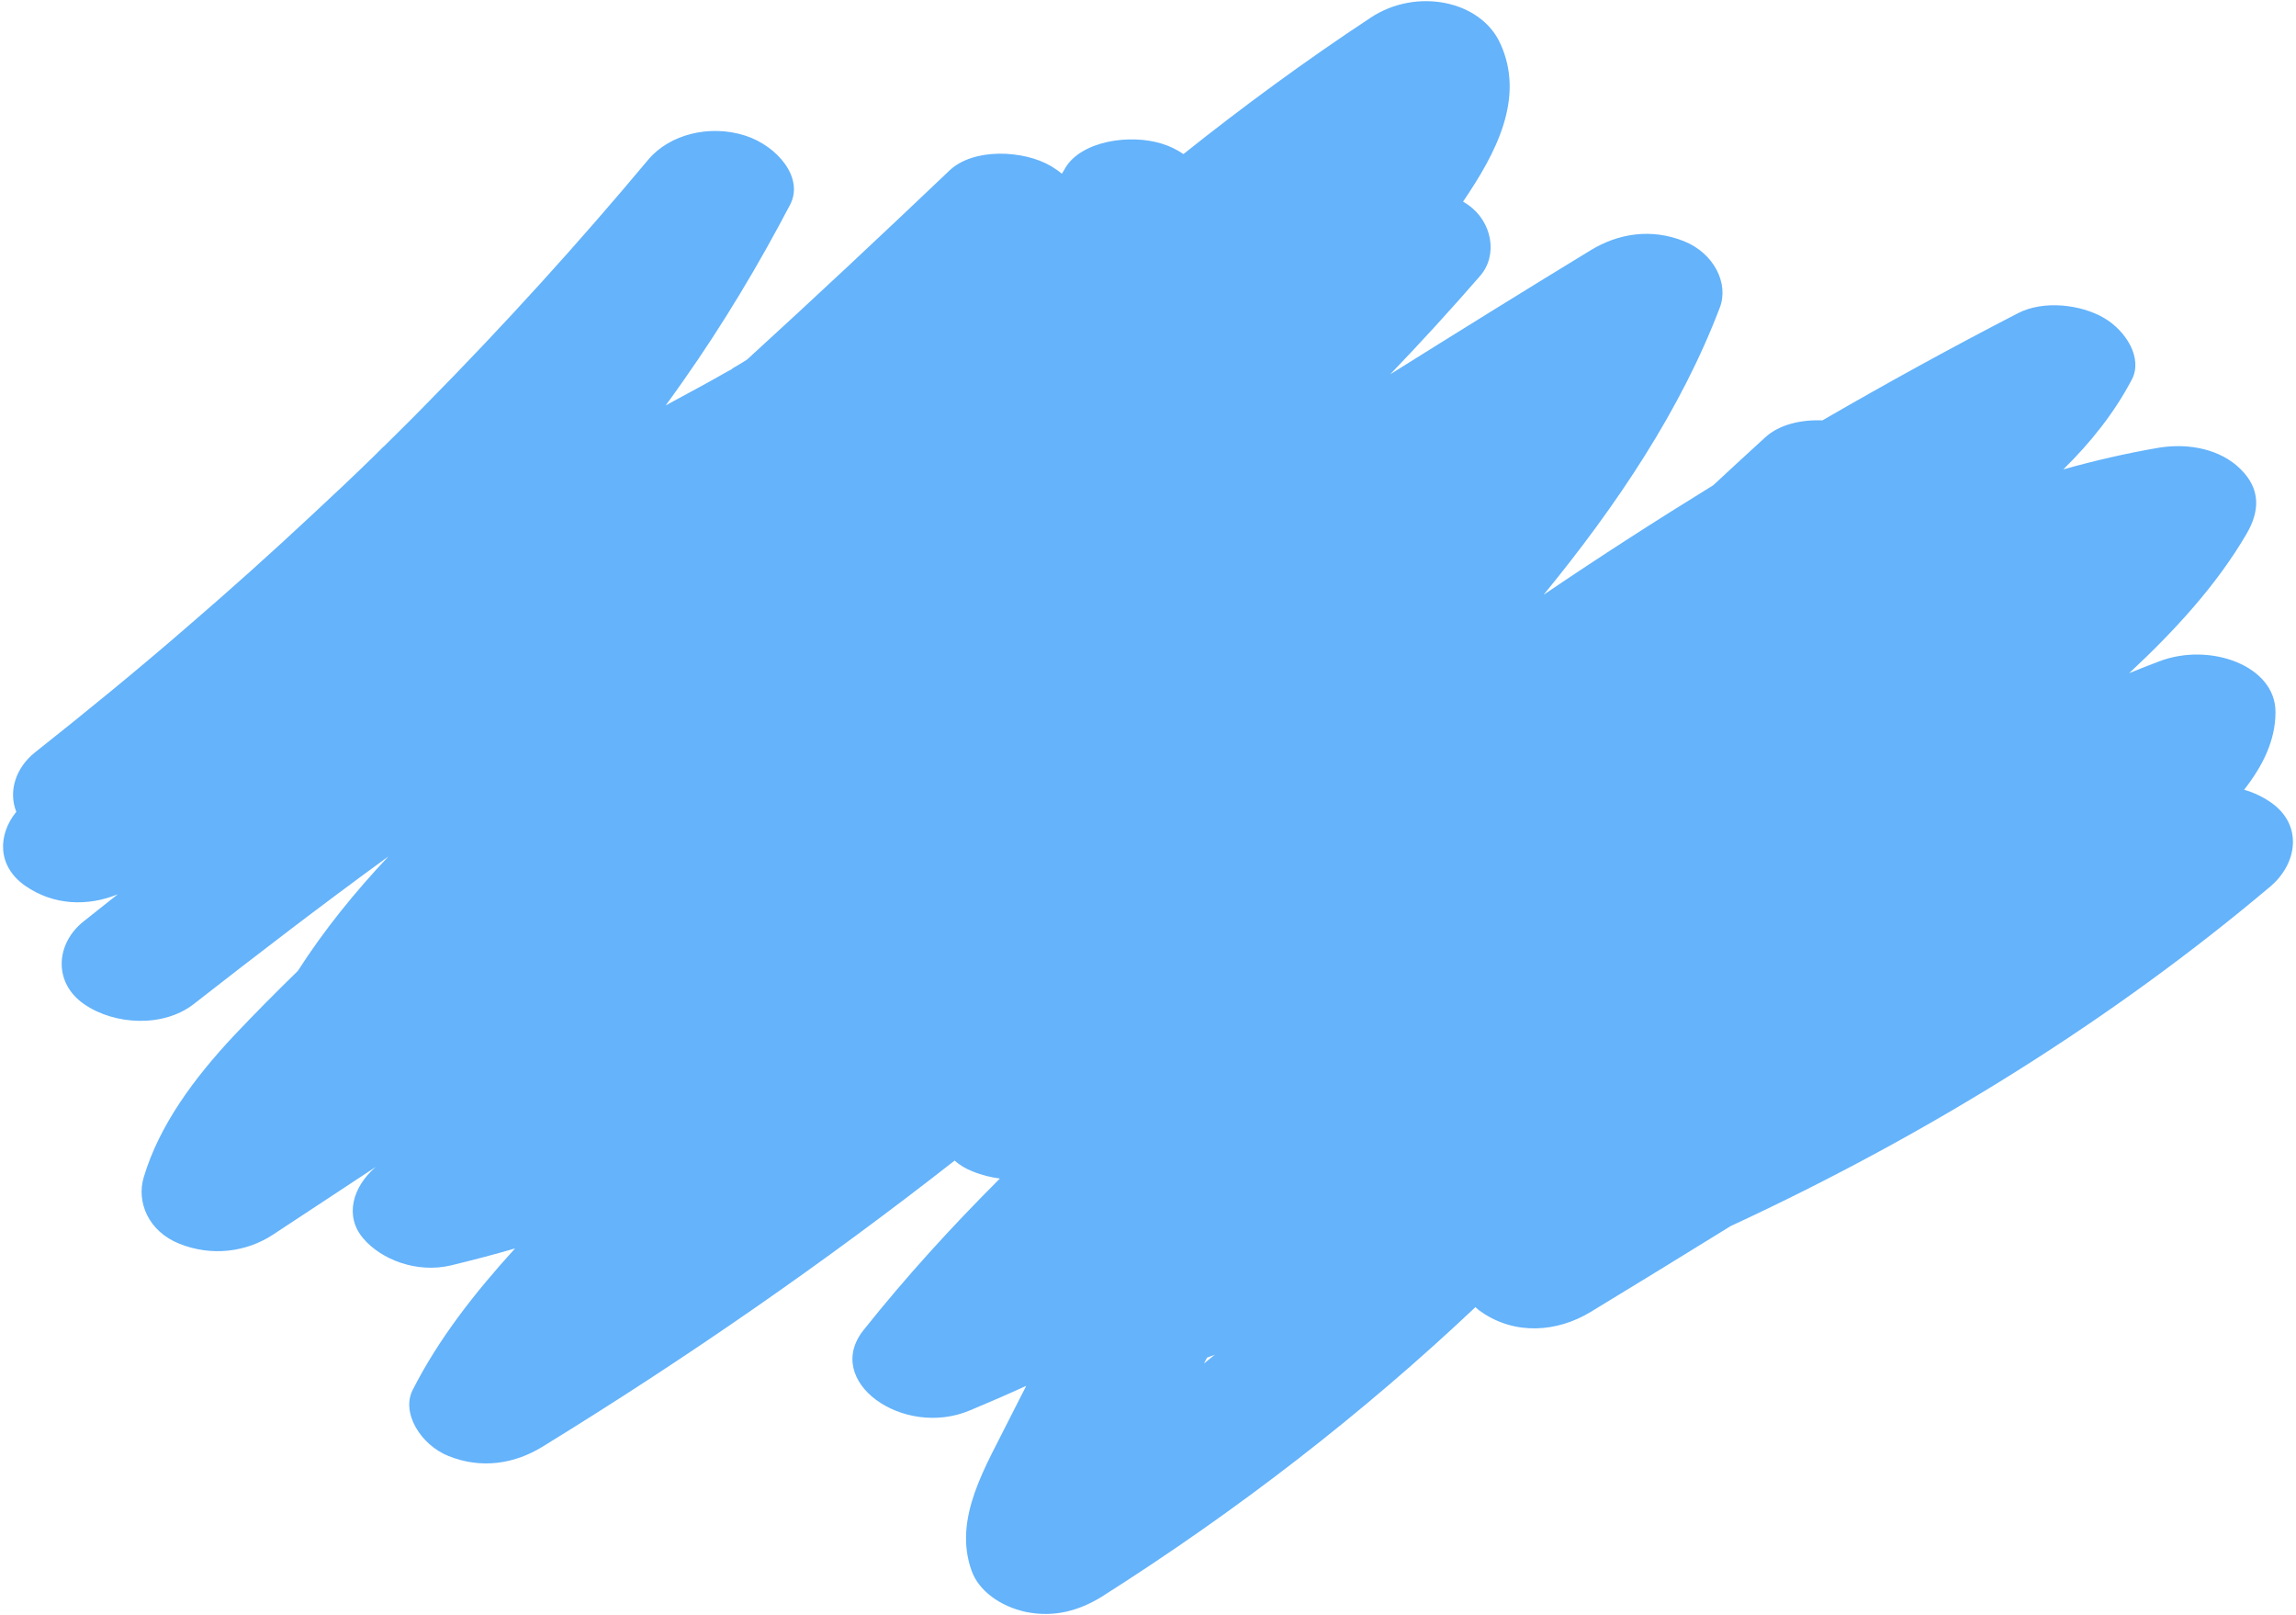 <svg xmlns="http://www.w3.org/2000/svg" xmlns:xlink="http://www.w3.org/1999/xlink" id="eO6HKTIU1ki1" viewBox="0 0 738 519"><style><![CDATA[#eO6HKTIU1ki2_to {animation: eO6HKTIU1ki2_to__to 6666.667ms linear infinite normal forwards}@keyframes eO6HKTIU1ki2_to__to { 0% {transform: translate(369px,259.5px)} 50% {transform: translate(361.966px,265.356px)} 100% {transform: translate(369px,259.5px)}} #eO6HKTIU1ki2_tr {animation: eO6HKTIU1ki2_tr__tr 6666.667ms linear infinite normal forwards}@keyframes eO6HKTIU1ki2_tr__tr { 0% {transform: rotate(0deg)} 50% {transform: rotate(-3.739deg)} 100% {transform: rotate(0deg)}} #eO6HKTIU1ki2_ts {animation: eO6HKTIU1ki2_ts__ts 6666.667ms linear infinite normal forwards}@keyframes eO6HKTIU1ki2_ts__ts { 0% {transform: scale(1,1)} 50% {transform: scale(0.96,0.963)} 100% {transform: scale(1,1)}}]]></style><g id="eO6HKTIU1ki2_to" transform="translate(369,259.5)"><g id="eO6HKTIU1ki2_tr" transform="rotate(0)"><g id="eO6HKTIU1ki2_ts" transform="scale(1,1)"><path id="eO6HKTIU1ki2" d="M729.905,258.013C727.167,256.126,724.304,254.805,721.317,253.956C727.291,246.313,731.399,238.105,731.399,229.047C731.523,214.139,710.363,206.402,693.933,212.724C690.697,213.95,687.585,215.177,684.349,216.498C699.161,202.722,712.604,188.003,722.063,171.774C726.295,164.603,726.793,157.338,720.072,150.828C713.848,144.695,703.891,142.43,693.933,144.034C683.477,145.827,673.271,148.186,663.188,151.016C672.026,142.336,679.619,132.806,685.22,122.144C688.83,115.257,683.353,106.482,676.258,102.33C668.79,97.99,656.84,96.575,648.625,100.821C627.216,111.86,606.305,123.371,585.767,135.259C578.921,134.976,571.951,136.58,567.47,140.638C561.869,145.733,556.267,150.922,550.666,156.112C532.12,167.528,513.947,179.228,496.148,191.305C519.797,162.433,540.335,131.768,552.782,99.028C555.769,91.291,550.915,81.572,541.331,77.704C530.751,73.458,520.171,75.156,511.209,80.629C489.675,93.744,468.266,107.048,446.857,120.446C456.815,110.067,466.399,99.594,475.734,88.838C481.584,82.138,479.593,71.382,471.876,66.004C471.378,65.627,470.88,65.344,470.258,64.966C480.838,49.398,490.297,31.66,482.207,14.11C475.859,0.24,455.196,-3.817,440.633,5.807C419.598,19.677,399.558,34.396,380.389,49.681C378.273,48.266,376.033,47.133,373.543,46.379C363.088,43.076,347.529,45.529,342.425,54.116C342.052,54.776,341.678,55.437,341.305,56.003C340.309,55.154,339.065,54.304,337.82,53.55C328.982,48.36,312.801,47.605,305.084,55.059C283.675,75.439,262.017,95.725,240.11,115.728C238.616,116.672,237.247,117.521,235.753,118.37C235.504,118.465,235.38,118.653,235.131,118.842C234.508,119.125,234.011,119.502,233.388,119.786C230.899,121.201,228.409,122.616,225.795,124.031C221.812,126.202,217.954,128.277,213.971,130.447C215.838,127.9,217.705,125.258,219.572,122.616C232.517,104.217,243.844,85.252,253.926,66.004C258.531,57.324,249.818,47.039,239.487,43.737C227.911,40.057,215.091,43.454,208.369,51.474C185.965,78.27,162.191,104.5,137.047,129.976C133.936,133.184,130.699,136.392,127.463,139.6C126.094,140.921,124.725,142.336,123.355,143.657C123.355,143.751,123.231,143.751,123.231,143.751L123.106,143.846C122.235,144.789,121.239,145.638,120.368,146.582C113.896,152.904,107.299,159.131,100.577,165.358C87.259,177.813,73.567,190.079,59.626,202.062C43.943,215.649,27.761,228.858,11.331,241.879C4.983,246.88,2.618,254.522,5.232,261.033C-0.743,268.392,-0.992,278.488,8.095,284.81C17.181,291.131,28.135,291.509,37.843,287.546C34.234,290.376,30.624,293.301,27.015,296.132C17.928,303.208,16.932,315.852,27.015,322.834C36.848,329.627,52.531,330.382,62.24,322.834C82.778,306.794,103.564,290.848,124.849,275.374C113.896,286.98,103.938,299.34,95.723,312.172C88.752,318.965,81.906,325.853,75.309,332.835C62.364,346.611,51.162,361.802,46.183,378.502C43.818,386.428,47.677,395.863,57.635,399.826C67.966,403.978,79.168,402.563,87.757,396.901C98.835,389.636,109.913,382.277,120.99,375.011C120.866,375.106,120.742,375.2,120.617,375.294C113.522,381.427,110.535,390.863,116.758,398.128C122.609,405.016,134.06,409.356,144.889,406.808C151.859,405.11,158.83,403.317,165.551,401.336C152.606,415.583,141.03,430.302,132.691,446.72C128.832,454.079,135.18,464.458,144.142,468.044C154.722,472.29,165.302,470.591,174.264,465.119C220.817,436.53,265.128,405.771,306.826,373.124C308.445,374.54,310.436,375.766,312.677,376.615C315.664,377.842,318.527,378.502,321.39,378.88C305.706,394.543,291.019,410.677,277.576,427.566C264.382,444.078,290.272,462.383,311.681,453.419C317.78,450.871,323.879,448.23,329.854,445.493C328.111,448.89,326.368,452.287,324.626,455.778C316.909,471.346,306.204,488.047,312.303,504.936C314.544,511.258,321.39,516.353,329.729,518.145C338.94,520.032,346.906,517.674,354.001,513.333C397.94,485.499,438.268,454.174,474.241,420.207C474.863,420.773,475.361,421.245,476.108,421.716C486.937,429.265,500.504,428.321,511.333,421.716C526.394,412.564,541.331,403.412,556.267,394.165C620.619,364.349,679.494,327.457,729.905,284.904C738.618,277.356,740.112,265.09,729.905,258.013ZM387.982,436.435C388.853,436.152,389.724,435.775,390.471,435.492C389.351,436.435,388.106,437.379,386.986,438.322C387.359,437.662,387.608,437.002,387.982,436.435Z" transform="translate(-368.992,-259.674)" fill="rgb(100,179,251)" stroke="none" stroke-width="1"></path></g></g></g></svg>
